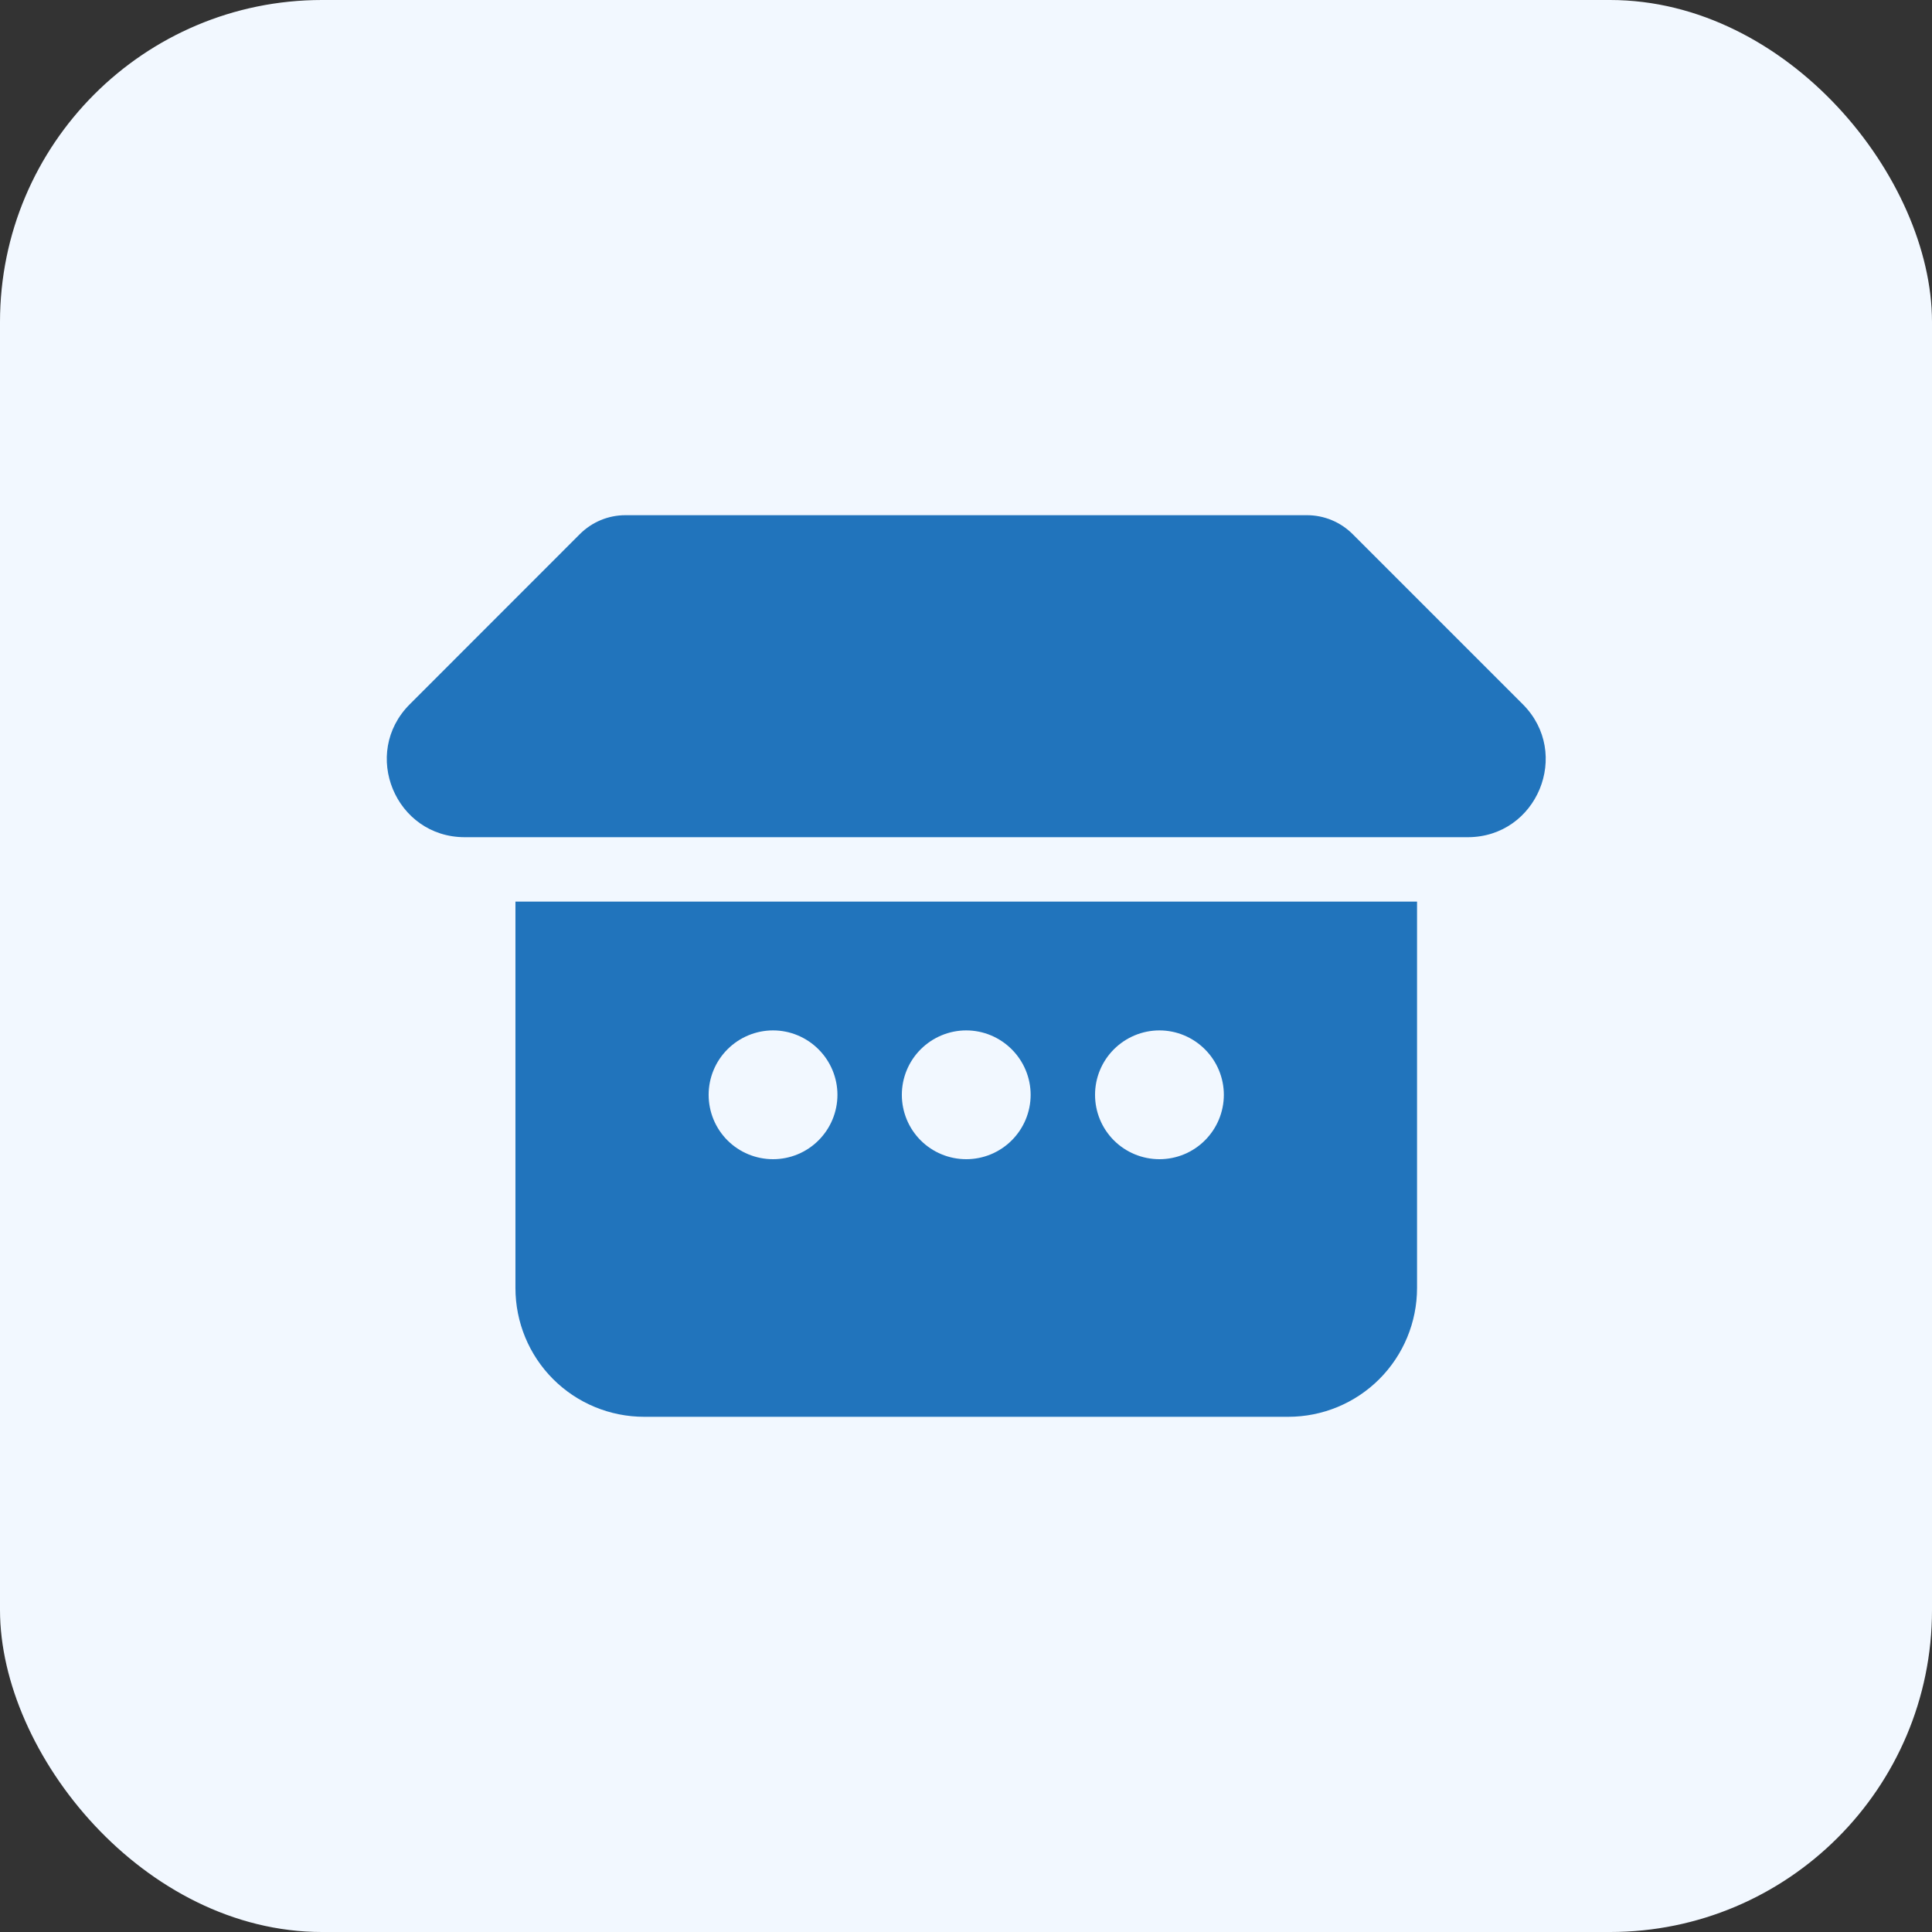 <svg width="24" height="24" viewBox="0 0 24 24" fill="none" xmlns="http://www.w3.org/2000/svg">
<rect x="0" y="0" width="24" height="24" fill="#333333" stroke="none"/>
<rect width="24" height="24" rx="4" fill="#F2F8FF"/>
<path d="M7.203 6.635C7.353 6.485 7.556 6.4 7.768 6.4H16.237C16.449 6.4 16.653 6.485 16.803 6.635L18.916 8.748C19.526 9.358 19.094 10.4 18.232 10.4H5.774C4.912 10.4 4.48 9.358 5.091 8.748L7.203 6.635ZM17.603 11.2H6.403V16C6.403 16.425 6.571 16.832 6.871 17.132C7.171 17.432 7.578 17.6 8.003 17.6H16.003C16.427 17.6 16.834 17.432 17.134 17.132C17.434 16.832 17.603 16.425 17.603 16V11.2ZM9.603 14.4C9.391 14.4 9.187 14.316 9.037 14.166C8.887 14.016 8.803 13.813 8.803 13.6C8.803 13.388 8.887 13.185 9.037 13.035C9.187 12.885 9.391 12.8 9.603 12.8C9.815 12.8 10.018 12.885 10.168 13.035C10.318 13.185 10.403 13.388 10.403 13.6C10.403 13.813 10.318 14.016 10.168 14.166C10.018 14.316 9.815 14.4 9.603 14.4ZM12.003 14.4C11.791 14.4 11.587 14.316 11.437 14.166C11.287 14.016 11.203 13.813 11.203 13.6C11.203 13.388 11.287 13.185 11.437 13.035C11.587 12.885 11.791 12.8 12.003 12.8C12.215 12.8 12.418 12.885 12.568 13.035C12.718 13.185 12.803 13.388 12.803 13.6C12.803 13.813 12.718 14.016 12.568 14.166C12.418 14.316 12.215 14.4 12.003 14.4ZM14.403 14.4C14.191 14.4 13.987 14.316 13.837 14.166C13.687 14.016 13.603 13.813 13.603 13.6C13.603 13.388 13.687 13.185 13.837 13.035C13.987 12.885 14.191 12.8 14.403 12.8C14.615 12.8 14.818 12.885 14.968 13.035C15.118 13.185 15.203 13.388 15.203 13.6C15.203 13.813 15.118 14.016 14.968 14.166C14.818 14.316 14.615 14.4 14.403 14.4Z" fill="#2174BC"/>
</svg>
